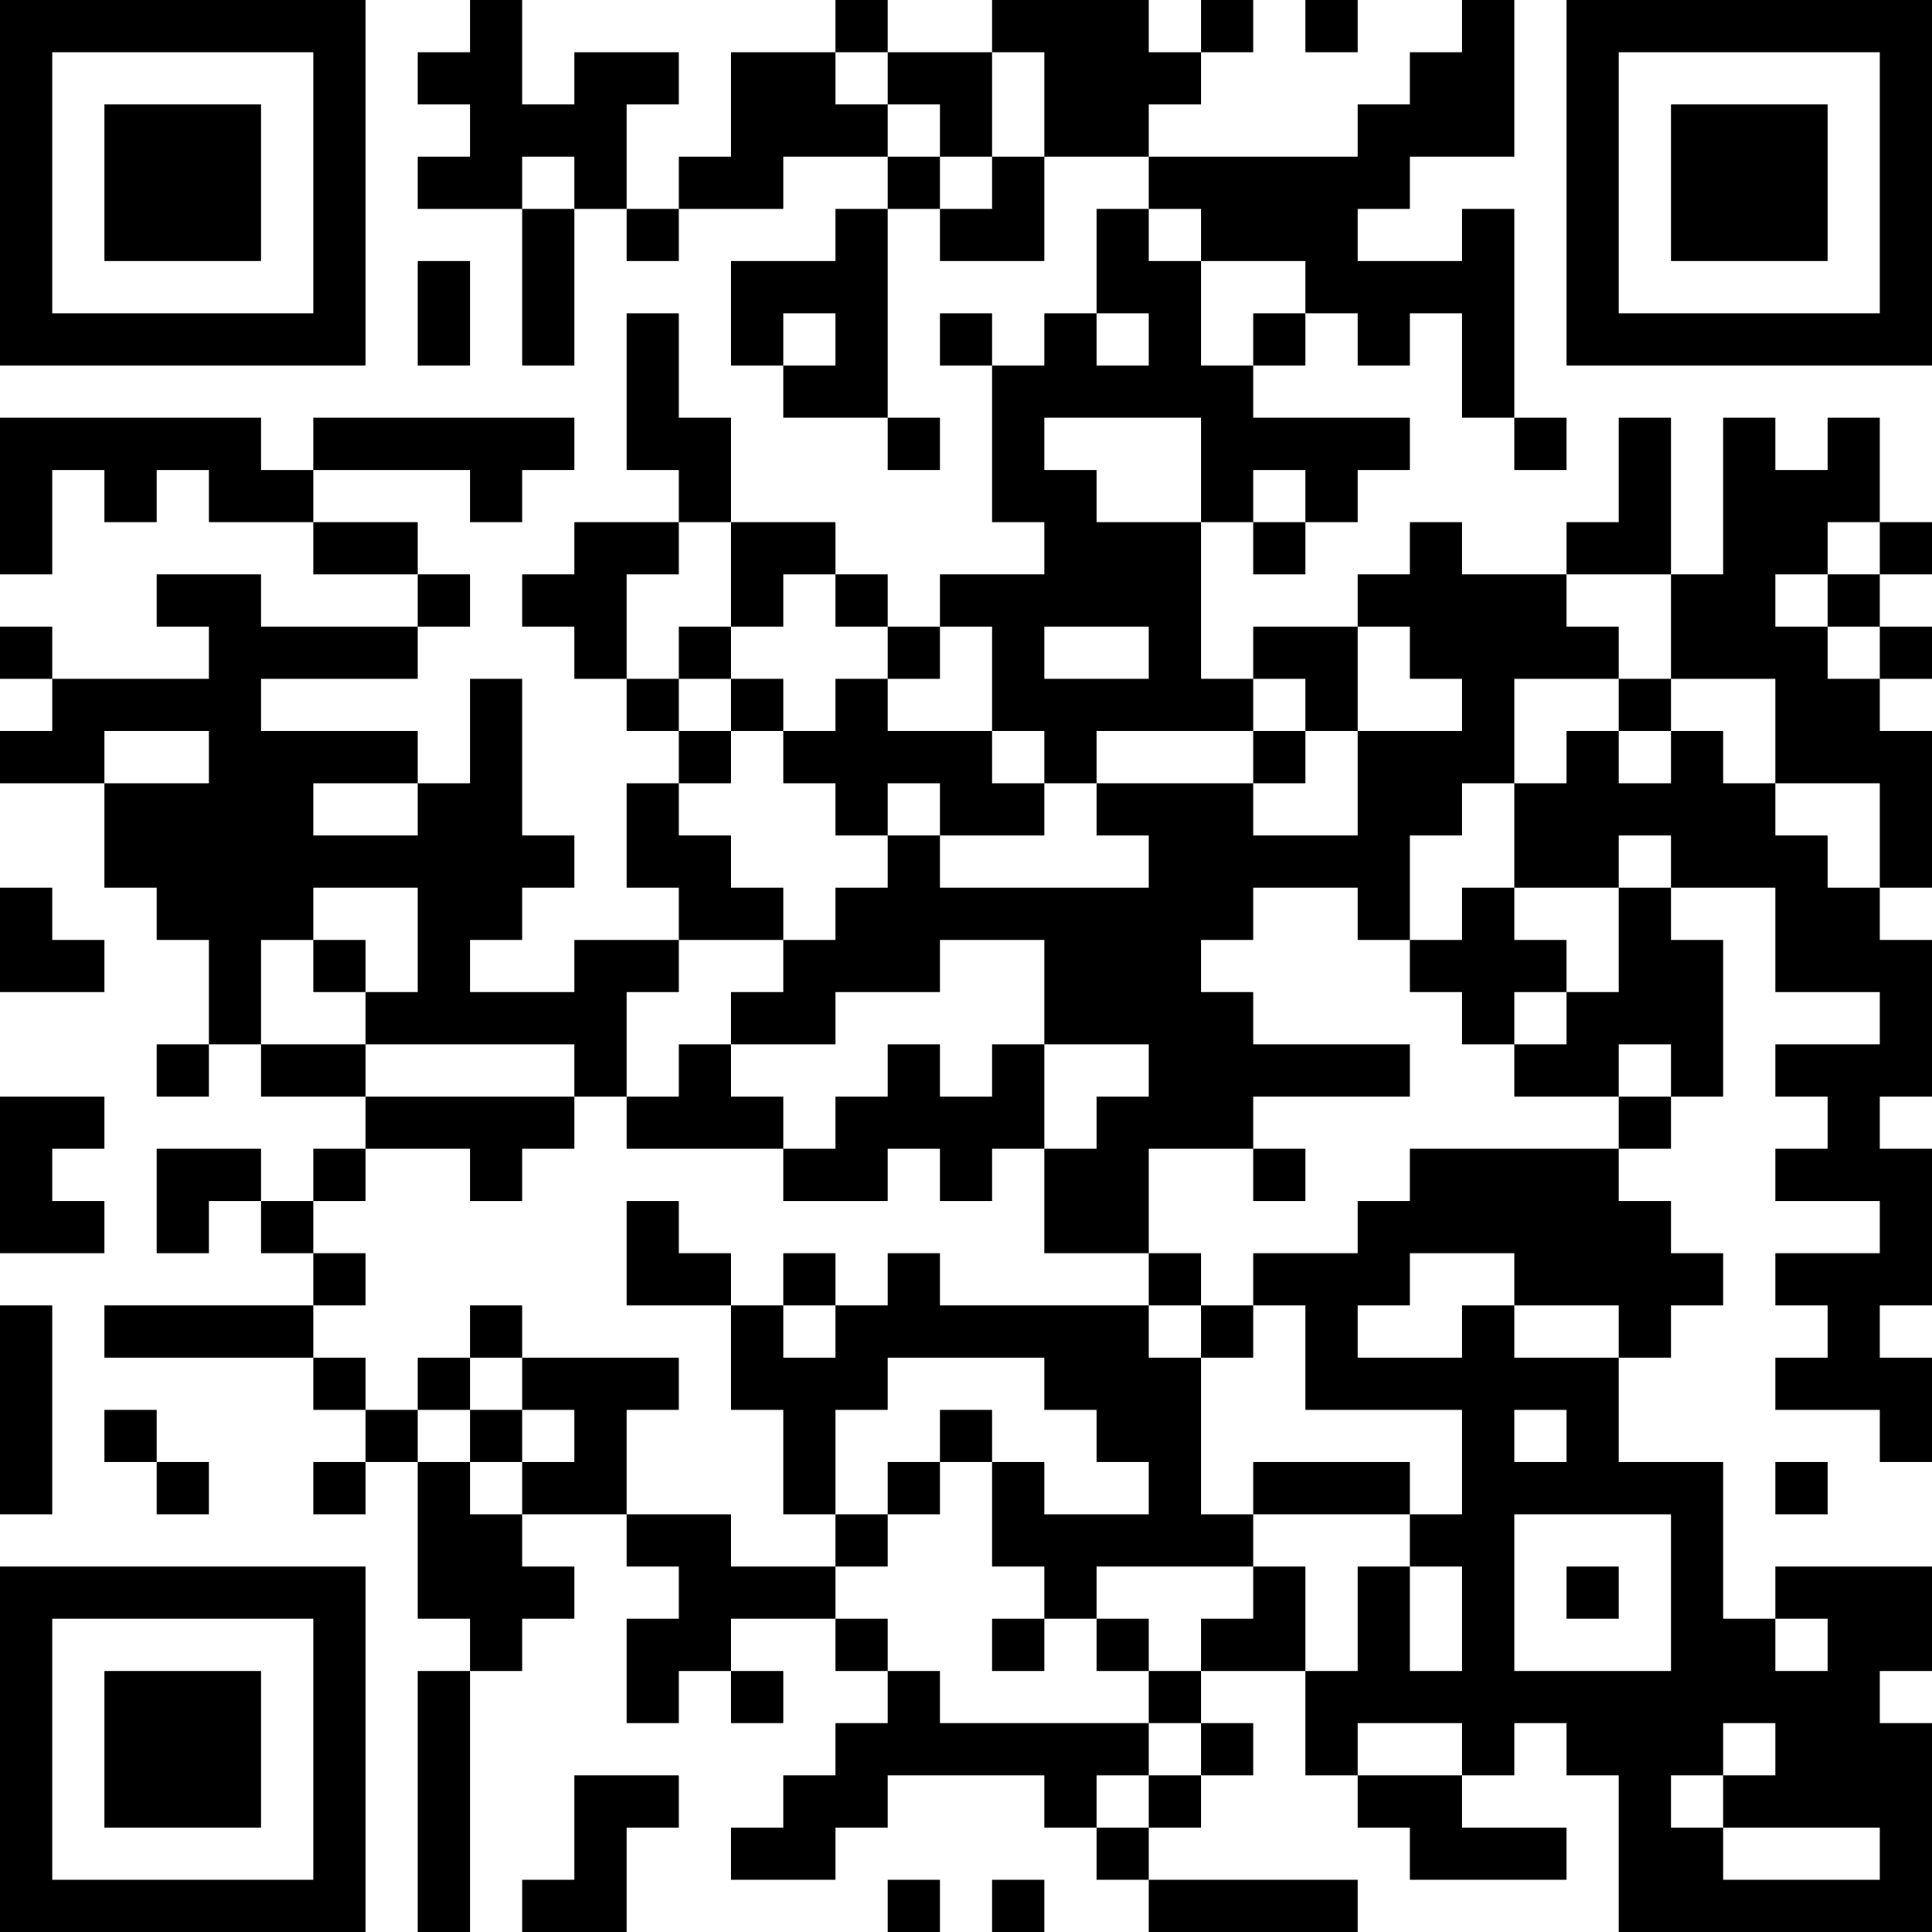 <?xml version="1.0" encoding="UTF-8"?>
<svg xmlns="http://www.w3.org/2000/svg" version="1.1" width="400" height="400" viewBox="0 0 400 400"><rect x="0" y="0" width="400" height="400" fill="#ffffff"/><g transform="scale(10.811)"><g transform="translate(0,0)"><path fill-rule="evenodd" d="M9 0L9 1L8 1L8 2L9 2L9 3L8 3L8 4L10 4L10 7L11 7L11 4L12 4L12 5L13 5L13 4L15 4L15 3L17 3L17 4L16 4L16 5L14 5L14 7L15 7L15 8L17 8L17 9L18 9L18 8L17 8L17 4L18 4L18 5L20 5L20 3L22 3L22 4L21 4L21 6L20 6L20 7L19 7L19 6L18 6L18 7L19 7L19 10L20 10L20 11L18 11L18 12L17 12L17 11L16 11L16 10L14 10L14 8L13 8L13 6L12 6L12 9L13 9L13 10L11 10L11 11L10 11L10 12L11 12L11 13L12 13L12 14L13 14L13 15L12 15L12 17L13 17L13 18L11 18L11 19L9 19L9 18L10 18L10 17L11 17L11 16L10 16L10 13L9 13L9 15L8 15L8 14L5 14L5 13L8 13L8 12L9 12L9 11L8 11L8 10L6 10L6 9L9 9L9 10L10 10L10 9L11 9L11 8L6 8L6 9L5 9L5 8L0 8L0 11L1 11L1 9L2 9L2 10L3 10L3 9L4 9L4 10L6 10L6 11L8 11L8 12L5 12L5 11L3 11L3 12L4 12L4 13L1 13L1 12L0 12L0 13L1 13L1 14L0 14L0 15L2 15L2 17L3 17L3 18L4 18L4 20L3 20L3 21L4 21L4 20L5 20L5 21L7 21L7 22L6 22L6 23L5 23L5 22L3 22L3 24L4 24L4 23L5 23L5 24L6 24L6 25L2 25L2 26L6 26L6 27L7 27L7 28L6 28L6 29L7 29L7 28L8 28L8 31L9 31L9 32L8 32L8 37L9 37L9 32L10 32L10 31L11 31L11 30L10 30L10 29L12 29L12 30L13 30L13 31L12 31L12 33L13 33L13 32L14 32L14 33L15 33L15 32L14 32L14 31L16 31L16 32L17 32L17 33L16 33L16 34L15 34L15 35L14 35L14 36L16 36L16 35L17 35L17 34L20 34L20 35L21 35L21 36L22 36L22 37L26 37L26 36L22 36L22 35L23 35L23 34L24 34L24 33L23 33L23 32L25 32L25 34L26 34L26 35L27 35L27 36L30 36L30 35L28 35L28 34L29 34L29 33L30 33L30 34L31 34L31 37L37 37L37 33L36 33L36 32L37 32L37 30L34 30L34 31L33 31L33 28L31 28L31 26L32 26L32 25L33 25L33 24L32 24L32 23L31 23L31 22L32 22L32 21L33 21L33 18L32 18L32 17L34 17L34 19L36 19L36 20L34 20L34 21L35 21L35 22L34 22L34 23L36 23L36 24L34 24L34 25L35 25L35 26L34 26L34 27L36 27L36 28L37 28L37 26L36 26L36 25L37 25L37 22L36 22L36 21L37 21L37 18L36 18L36 17L37 17L37 14L36 14L36 13L37 13L37 12L36 12L36 11L37 11L37 10L36 10L36 8L35 8L35 9L34 9L34 8L33 8L33 11L32 11L32 8L31 8L31 10L30 10L30 11L28 11L28 10L27 10L27 11L26 11L26 12L24 12L24 13L23 13L23 10L24 10L24 11L25 11L25 10L26 10L26 9L27 9L27 8L24 8L24 7L25 7L25 6L26 6L26 7L27 7L27 6L28 6L28 8L29 8L29 9L30 9L30 8L29 8L29 4L28 4L28 5L26 5L26 4L27 4L27 3L29 3L29 0L28 0L28 1L27 1L27 2L26 2L26 3L22 3L22 2L23 2L23 1L24 1L24 0L23 0L23 1L22 1L22 0L19 0L19 1L17 1L17 0L16 0L16 1L14 1L14 3L13 3L13 4L12 4L12 2L13 2L13 1L11 1L11 2L10 2L10 0ZM25 0L25 1L26 1L26 0ZM16 1L16 2L17 2L17 3L18 3L18 4L19 4L19 3L20 3L20 1L19 1L19 3L18 3L18 2L17 2L17 1ZM10 3L10 4L11 4L11 3ZM22 4L22 5L23 5L23 7L24 7L24 6L25 6L25 5L23 5L23 4ZM8 5L8 7L9 7L9 5ZM15 6L15 7L16 7L16 6ZM21 6L21 7L22 7L22 6ZM20 8L20 9L21 9L21 10L23 10L23 8ZM24 9L24 10L25 10L25 9ZM13 10L13 11L12 11L12 13L13 13L13 14L14 14L14 15L13 15L13 16L14 16L14 17L15 17L15 18L13 18L13 19L12 19L12 21L11 21L11 20L7 20L7 19L8 19L8 17L6 17L6 18L5 18L5 20L7 20L7 21L11 21L11 22L10 22L10 23L9 23L9 22L7 22L7 23L6 23L6 24L7 24L7 25L6 25L6 26L7 26L7 27L8 27L8 28L9 28L9 29L10 29L10 28L11 28L11 27L10 27L10 26L13 26L13 27L12 27L12 29L14 29L14 30L16 30L16 31L17 31L17 32L18 32L18 33L22 33L22 34L21 34L21 35L22 35L22 34L23 34L23 33L22 33L22 32L23 32L23 31L24 31L24 30L25 30L25 32L26 32L26 30L27 30L27 32L28 32L28 30L27 30L27 29L28 29L28 27L25 27L25 25L24 25L24 24L26 24L26 23L27 23L27 22L31 22L31 21L32 21L32 20L31 20L31 21L29 21L29 20L30 20L30 19L31 19L31 17L32 17L32 16L31 16L31 17L29 17L29 15L30 15L30 14L31 14L31 15L32 15L32 14L33 14L33 15L34 15L34 16L35 16L35 17L36 17L36 15L34 15L34 13L32 13L32 11L30 11L30 12L31 12L31 13L29 13L29 15L28 15L28 16L27 16L27 18L26 18L26 17L24 17L24 18L23 18L23 19L24 19L24 20L27 20L27 21L24 21L24 22L22 22L22 24L20 24L20 22L21 22L21 21L22 21L22 20L20 20L20 18L18 18L18 19L16 19L16 20L14 20L14 19L15 19L15 18L16 18L16 17L17 17L17 16L18 16L18 17L22 17L22 16L21 16L21 15L24 15L24 16L26 16L26 14L28 14L28 13L27 13L27 12L26 12L26 14L25 14L25 13L24 13L24 14L21 14L21 15L20 15L20 14L19 14L19 12L18 12L18 13L17 13L17 12L16 12L16 11L15 11L15 12L14 12L14 10ZM35 10L35 11L34 11L34 12L35 12L35 13L36 13L36 12L35 12L35 11L36 11L36 10ZM13 12L13 13L14 13L14 14L15 14L15 15L16 15L16 16L17 16L17 15L18 15L18 16L20 16L20 15L19 15L19 14L17 14L17 13L16 13L16 14L15 14L15 13L14 13L14 12ZM20 12L20 13L22 13L22 12ZM31 13L31 14L32 14L32 13ZM2 14L2 15L4 15L4 14ZM24 14L24 15L25 15L25 14ZM6 15L6 16L8 16L8 15ZM0 17L0 19L2 19L2 18L1 18L1 17ZM28 17L28 18L27 18L27 19L28 19L28 20L29 20L29 19L30 19L30 18L29 18L29 17ZM6 18L6 19L7 19L7 18ZM13 20L13 21L12 21L12 22L15 22L15 23L17 23L17 22L18 22L18 23L19 23L19 22L20 22L20 20L19 20L19 21L18 21L18 20L17 20L17 21L16 21L16 22L15 22L15 21L14 21L14 20ZM0 21L0 24L2 24L2 23L1 23L1 22L2 22L2 21ZM24 22L24 23L25 23L25 22ZM12 23L12 25L14 25L14 27L15 27L15 29L16 29L16 30L17 30L17 29L18 29L18 28L19 28L19 30L20 30L20 31L19 31L19 32L20 32L20 31L21 31L21 32L22 32L22 31L21 31L21 30L24 30L24 29L27 29L27 28L24 28L24 29L23 29L23 26L24 26L24 25L23 25L23 24L22 24L22 25L18 25L18 24L17 24L17 25L16 25L16 24L15 24L15 25L14 25L14 24L13 24L13 23ZM27 24L27 25L26 25L26 26L28 26L28 25L29 25L29 26L31 26L31 25L29 25L29 24ZM0 25L0 29L1 29L1 25ZM9 25L9 26L8 26L8 27L9 27L9 28L10 28L10 27L9 27L9 26L10 26L10 25ZM15 25L15 26L16 26L16 25ZM22 25L22 26L23 26L23 25ZM17 26L17 27L16 27L16 29L17 29L17 28L18 28L18 27L19 27L19 28L20 28L20 29L22 29L22 28L21 28L21 27L20 27L20 26ZM2 27L2 28L3 28L3 29L4 29L4 28L3 28L3 27ZM29 27L29 28L30 28L30 27ZM34 28L34 29L35 29L35 28ZM29 29L29 32L32 32L32 29ZM30 30L30 31L31 31L31 30ZM34 31L34 32L35 32L35 31ZM26 33L26 34L28 34L28 33ZM33 33L33 34L32 34L32 35L33 35L33 36L36 36L36 35L33 35L33 34L34 34L34 33ZM11 34L11 36L10 36L10 37L12 37L12 35L13 35L13 34ZM17 36L17 37L18 37L18 36ZM19 36L19 37L20 37L20 36ZM0 0L0 7L7 7L7 0ZM1 1L1 6L6 6L6 1ZM2 2L2 5L5 5L5 2ZM30 0L30 7L37 7L37 0ZM31 1L31 6L36 6L36 1ZM32 2L32 5L35 5L35 2ZM0 30L0 37L7 37L7 30ZM1 31L1 36L6 36L6 31ZM2 32L2 35L5 35L5 32Z" fill="#000000"/></g></g></svg>
